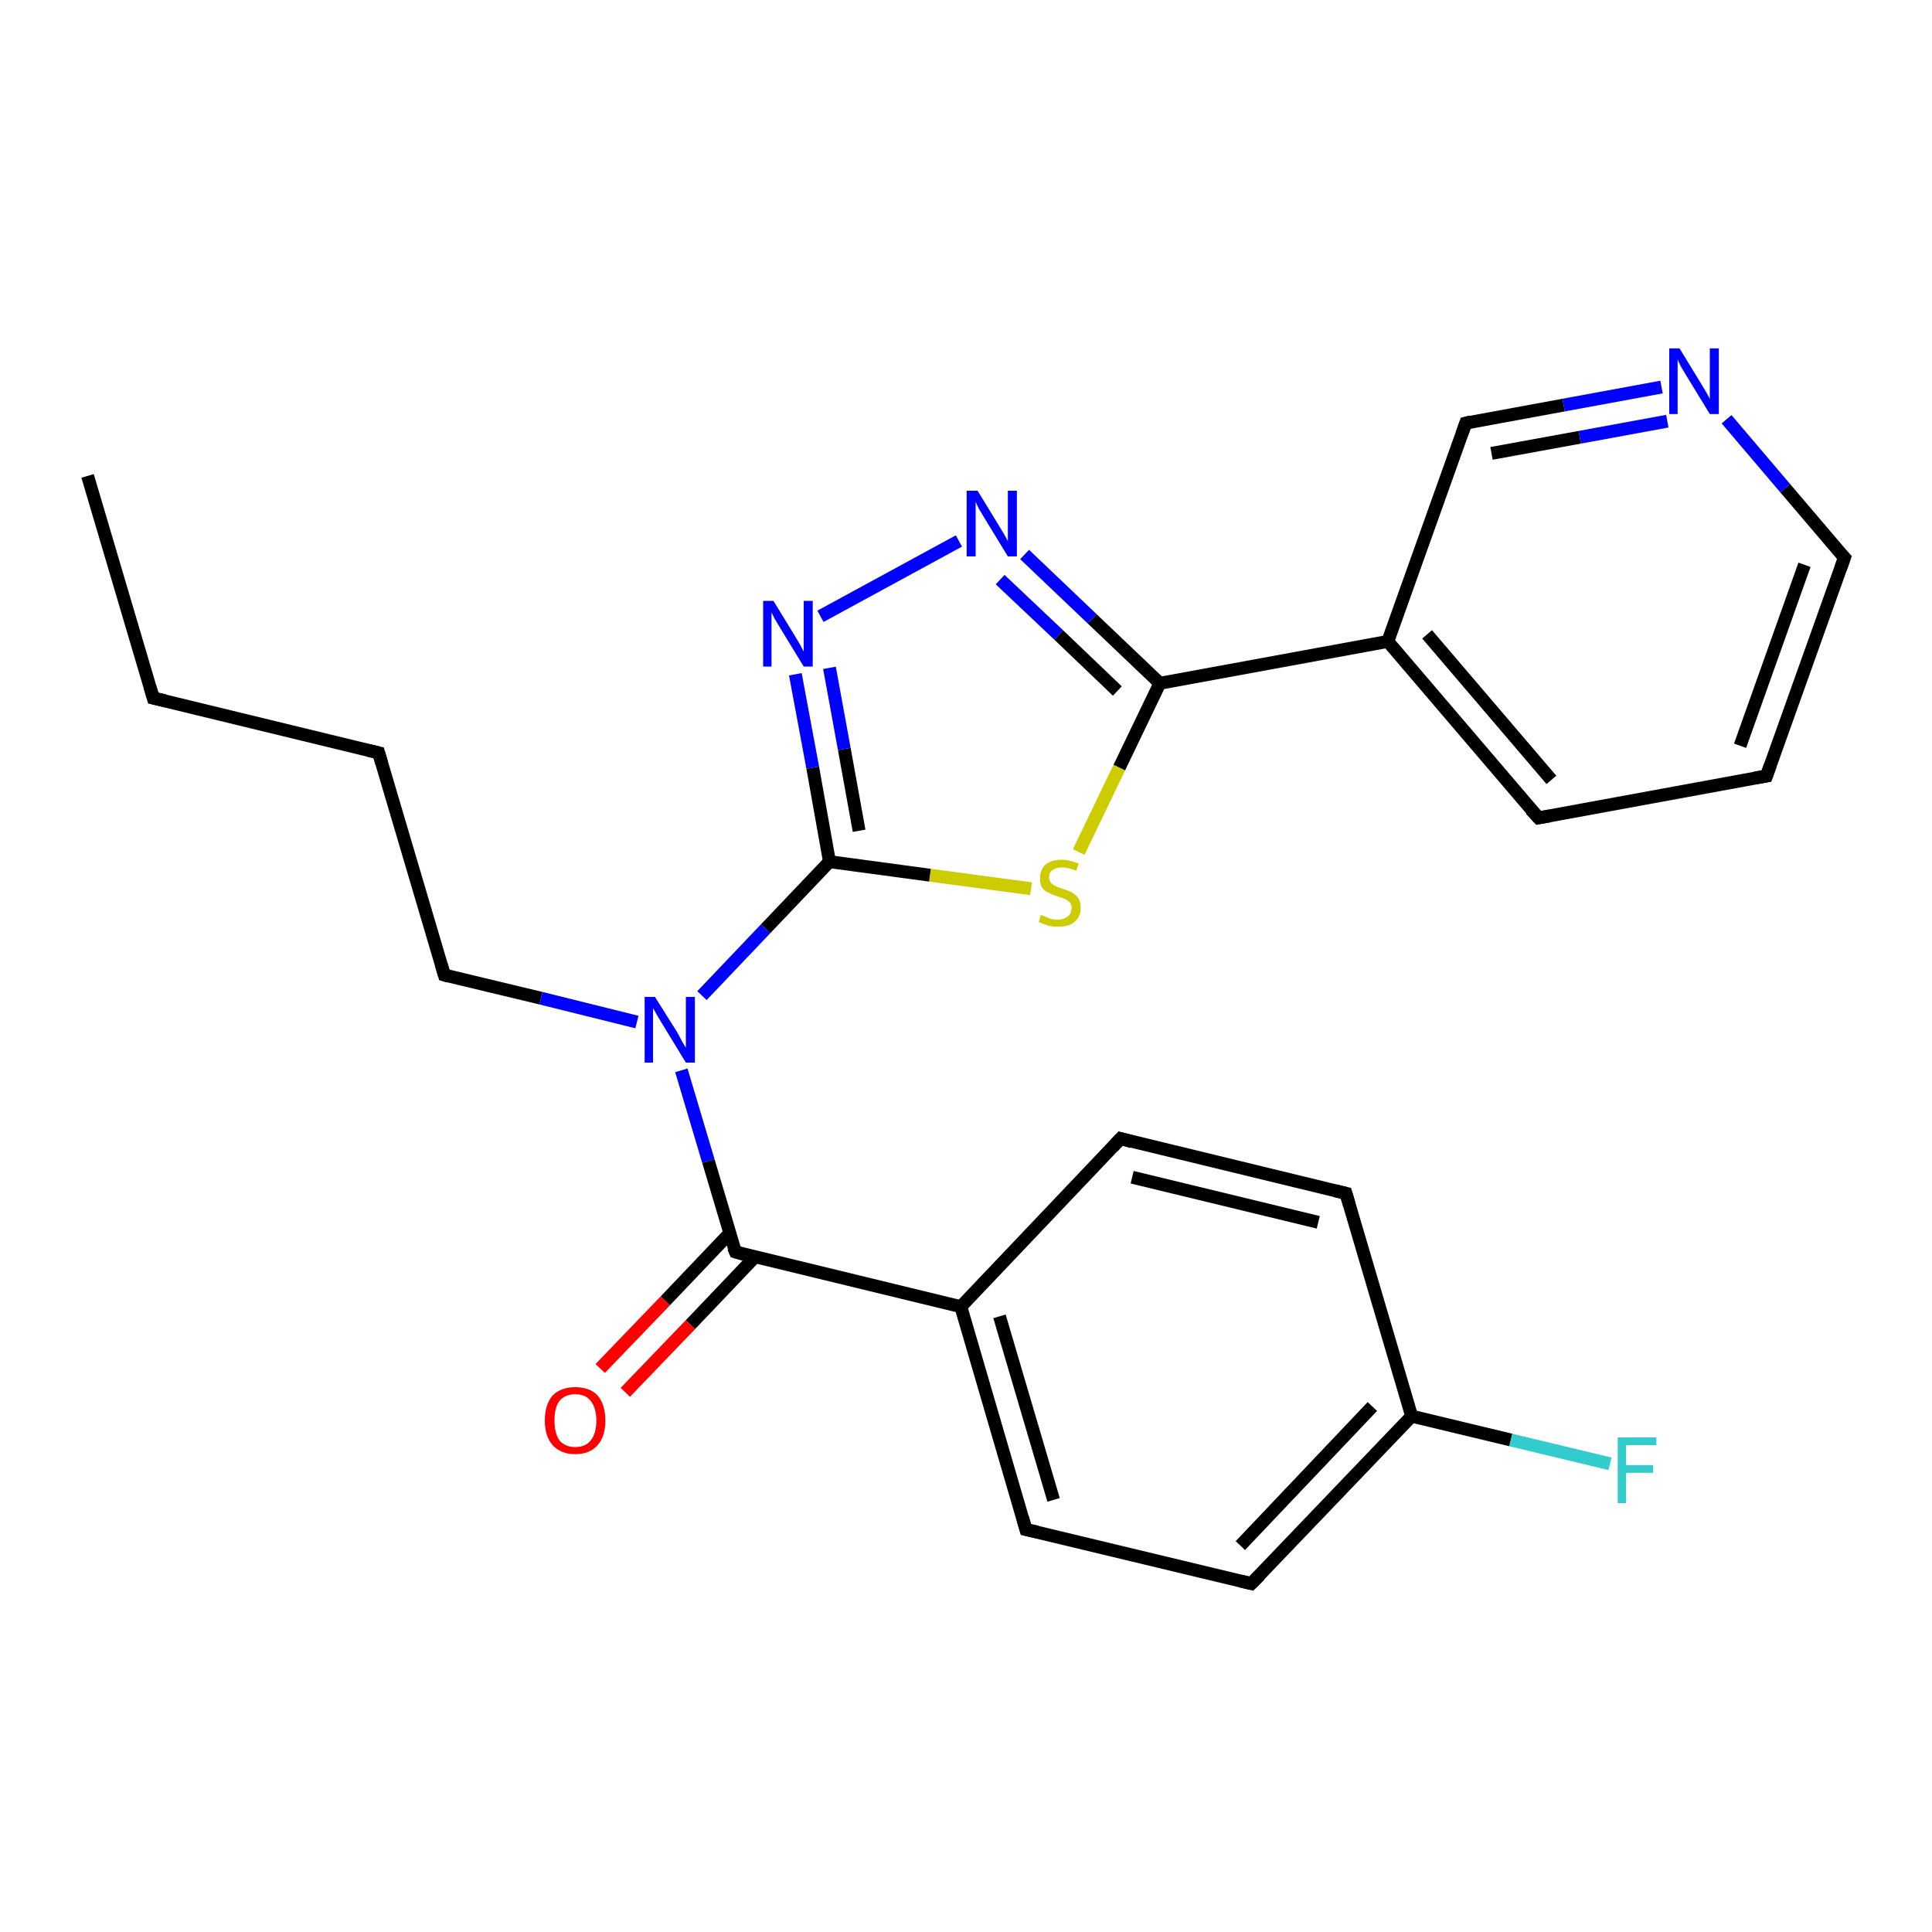 <?xml version='1.0' encoding='iso-8859-1'?>
<svg version='1.1' baseProfile='full'
              xmlns='http://www.w3.org/2000/svg'
                      xmlns:rdkit='http://www.rdkit.org/xml'
                      xmlns:xlink='http://www.w3.org/1999/xlink'
                  xml:space='preserve'
width='300px' height='300px' viewBox='0 0 300 300'>
<!-- END OF HEADER -->
<rect style='opacity:1.0;fill:#FFFFFF;stroke:none' width='300.0' height='300.0' x='0.0' y='0.0'> </rect>
<path class='bond-0 atom-0 atom-1' d='M 13.6,73.9 L 23.8,108.4' style='fill:none;fill-rule:evenodd;stroke:#000000;stroke-width:2.0px;stroke-linecap:butt;stroke-linejoin:miter;stroke-opacity:1' />
<path class='bond-1 atom-1 atom-2' d='M 23.8,108.4 L 58.8,116.9' style='fill:none;fill-rule:evenodd;stroke:#000000;stroke-width:2.0px;stroke-linecap:butt;stroke-linejoin:miter;stroke-opacity:1' />
<path class='bond-2 atom-2 atom-3' d='M 58.8,116.9 L 69.0,151.4' style='fill:none;fill-rule:evenodd;stroke:#000000;stroke-width:2.0px;stroke-linecap:butt;stroke-linejoin:miter;stroke-opacity:1' />
<path class='bond-3 atom-3 atom-4' d='M 69.0,151.4 L 84.0,155.0' style='fill:none;fill-rule:evenodd;stroke:#000000;stroke-width:2.0px;stroke-linecap:butt;stroke-linejoin:miter;stroke-opacity:1' />
<path class='bond-3 atom-3 atom-4' d='M 84.0,155.0 L 98.9,158.7' style='fill:none;fill-rule:evenodd;stroke:#0000FF;stroke-width:2.0px;stroke-linecap:butt;stroke-linejoin:miter;stroke-opacity:1' />
<path class='bond-4 atom-4 atom-5' d='M 105.8,166.2 L 110.0,180.3' style='fill:none;fill-rule:evenodd;stroke:#0000FF;stroke-width:2.0px;stroke-linecap:butt;stroke-linejoin:miter;stroke-opacity:1' />
<path class='bond-4 atom-4 atom-5' d='M 110.0,180.3 L 114.2,194.4' style='fill:none;fill-rule:evenodd;stroke:#000000;stroke-width:2.0px;stroke-linecap:butt;stroke-linejoin:miter;stroke-opacity:1' />
<path class='bond-5 atom-5 atom-6' d='M 113.3,191.5 L 103.3,202.0' style='fill:none;fill-rule:evenodd;stroke:#000000;stroke-width:2.0px;stroke-linecap:butt;stroke-linejoin:miter;stroke-opacity:1' />
<path class='bond-5 atom-5 atom-6' d='M 103.3,202.0 L 93.2,212.5' style='fill:none;fill-rule:evenodd;stroke:#FF0000;stroke-width:2.0px;stroke-linecap:butt;stroke-linejoin:miter;stroke-opacity:1' />
<path class='bond-5 atom-5 atom-6' d='M 117.2,195.2 L 107.2,205.7' style='fill:none;fill-rule:evenodd;stroke:#000000;stroke-width:2.0px;stroke-linecap:butt;stroke-linejoin:miter;stroke-opacity:1' />
<path class='bond-5 atom-5 atom-6' d='M 107.2,205.7 L 97.1,216.2' style='fill:none;fill-rule:evenodd;stroke:#FF0000;stroke-width:2.0px;stroke-linecap:butt;stroke-linejoin:miter;stroke-opacity:1' />
<path class='bond-6 atom-5 atom-7' d='M 114.2,194.4 L 149.2,202.9' style='fill:none;fill-rule:evenodd;stroke:#000000;stroke-width:2.0px;stroke-linecap:butt;stroke-linejoin:miter;stroke-opacity:1' />
<path class='bond-7 atom-7 atom-8' d='M 149.2,202.9 L 159.3,237.5' style='fill:none;fill-rule:evenodd;stroke:#000000;stroke-width:2.0px;stroke-linecap:butt;stroke-linejoin:miter;stroke-opacity:1' />
<path class='bond-7 atom-7 atom-8' d='M 155.2,204.4 L 163.6,232.9' style='fill:none;fill-rule:evenodd;stroke:#000000;stroke-width:2.0px;stroke-linecap:butt;stroke-linejoin:miter;stroke-opacity:1' />
<path class='bond-8 atom-8 atom-9' d='M 159.3,237.5 L 194.3,245.9' style='fill:none;fill-rule:evenodd;stroke:#000000;stroke-width:2.0px;stroke-linecap:butt;stroke-linejoin:miter;stroke-opacity:1' />
<path class='bond-9 atom-9 atom-10' d='M 194.3,245.9 L 219.2,219.9' style='fill:none;fill-rule:evenodd;stroke:#000000;stroke-width:2.0px;stroke-linecap:butt;stroke-linejoin:miter;stroke-opacity:1' />
<path class='bond-9 atom-9 atom-10' d='M 192.6,240.0 L 213.1,218.4' style='fill:none;fill-rule:evenodd;stroke:#000000;stroke-width:2.0px;stroke-linecap:butt;stroke-linejoin:miter;stroke-opacity:1' />
<path class='bond-10 atom-10 atom-11' d='M 219.2,219.9 L 234.6,223.6' style='fill:none;fill-rule:evenodd;stroke:#000000;stroke-width:2.0px;stroke-linecap:butt;stroke-linejoin:miter;stroke-opacity:1' />
<path class='bond-10 atom-10 atom-11' d='M 234.6,223.6 L 250.0,227.3' style='fill:none;fill-rule:evenodd;stroke:#33CCCC;stroke-width:2.0px;stroke-linecap:butt;stroke-linejoin:miter;stroke-opacity:1' />
<path class='bond-11 atom-10 atom-12' d='M 219.2,219.9 L 209.0,185.3' style='fill:none;fill-rule:evenodd;stroke:#000000;stroke-width:2.0px;stroke-linecap:butt;stroke-linejoin:miter;stroke-opacity:1' />
<path class='bond-12 atom-12 atom-13' d='M 209.0,185.3 L 174.0,176.8' style='fill:none;fill-rule:evenodd;stroke:#000000;stroke-width:2.0px;stroke-linecap:butt;stroke-linejoin:miter;stroke-opacity:1' />
<path class='bond-12 atom-12 atom-13' d='M 204.7,189.8 L 175.8,182.8' style='fill:none;fill-rule:evenodd;stroke:#000000;stroke-width:2.0px;stroke-linecap:butt;stroke-linejoin:miter;stroke-opacity:1' />
<path class='bond-13 atom-4 atom-14' d='M 109.0,154.6 L 118.9,144.2' style='fill:none;fill-rule:evenodd;stroke:#0000FF;stroke-width:2.0px;stroke-linecap:butt;stroke-linejoin:miter;stroke-opacity:1' />
<path class='bond-13 atom-4 atom-14' d='M 118.9,144.2 L 128.8,133.8' style='fill:none;fill-rule:evenodd;stroke:#000000;stroke-width:2.0px;stroke-linecap:butt;stroke-linejoin:miter;stroke-opacity:1' />
<path class='bond-14 atom-14 atom-15' d='M 128.8,133.8 L 126.2,119.2' style='fill:none;fill-rule:evenodd;stroke:#000000;stroke-width:2.0px;stroke-linecap:butt;stroke-linejoin:miter;stroke-opacity:1' />
<path class='bond-14 atom-14 atom-15' d='M 126.2,119.2 L 123.5,104.7' style='fill:none;fill-rule:evenodd;stroke:#0000FF;stroke-width:2.0px;stroke-linecap:butt;stroke-linejoin:miter;stroke-opacity:1' />
<path class='bond-14 atom-14 atom-15' d='M 133.4,129.0 L 131.1,116.3' style='fill:none;fill-rule:evenodd;stroke:#000000;stroke-width:2.0px;stroke-linecap:butt;stroke-linejoin:miter;stroke-opacity:1' />
<path class='bond-14 atom-14 atom-15' d='M 131.1,116.3 L 128.8,103.7' style='fill:none;fill-rule:evenodd;stroke:#0000FF;stroke-width:2.0px;stroke-linecap:butt;stroke-linejoin:miter;stroke-opacity:1' />
<path class='bond-15 atom-15 atom-16' d='M 127.4,95.7 L 148.9,84.0' style='fill:none;fill-rule:evenodd;stroke:#0000FF;stroke-width:2.0px;stroke-linecap:butt;stroke-linejoin:miter;stroke-opacity:1' />
<path class='bond-16 atom-16 atom-17' d='M 159.1,86.1 L 169.6,96.1' style='fill:none;fill-rule:evenodd;stroke:#0000FF;stroke-width:2.0px;stroke-linecap:butt;stroke-linejoin:miter;stroke-opacity:1' />
<path class='bond-16 atom-16 atom-17' d='M 169.6,96.1 L 180.1,106.1' style='fill:none;fill-rule:evenodd;stroke:#000000;stroke-width:2.0px;stroke-linecap:butt;stroke-linejoin:miter;stroke-opacity:1' />
<path class='bond-16 atom-16 atom-17' d='M 155.3,90.0 L 164.4,98.6' style='fill:none;fill-rule:evenodd;stroke:#0000FF;stroke-width:2.0px;stroke-linecap:butt;stroke-linejoin:miter;stroke-opacity:1' />
<path class='bond-16 atom-16 atom-17' d='M 164.4,98.6 L 173.5,107.3' style='fill:none;fill-rule:evenodd;stroke:#000000;stroke-width:2.0px;stroke-linecap:butt;stroke-linejoin:miter;stroke-opacity:1' />
<path class='bond-17 atom-17 atom-18' d='M 180.1,106.1 L 173.8,119.2' style='fill:none;fill-rule:evenodd;stroke:#000000;stroke-width:2.0px;stroke-linecap:butt;stroke-linejoin:miter;stroke-opacity:1' />
<path class='bond-17 atom-17 atom-18' d='M 173.8,119.2 L 167.5,132.3' style='fill:none;fill-rule:evenodd;stroke:#CCCC00;stroke-width:2.0px;stroke-linecap:butt;stroke-linejoin:miter;stroke-opacity:1' />
<path class='bond-18 atom-17 atom-19' d='M 180.1,106.1 L 215.5,99.6' style='fill:none;fill-rule:evenodd;stroke:#000000;stroke-width:2.0px;stroke-linecap:butt;stroke-linejoin:miter;stroke-opacity:1' />
<path class='bond-19 atom-19 atom-20' d='M 215.5,99.6 L 238.9,127.0' style='fill:none;fill-rule:evenodd;stroke:#000000;stroke-width:2.0px;stroke-linecap:butt;stroke-linejoin:miter;stroke-opacity:1' />
<path class='bond-19 atom-19 atom-20' d='M 221.6,98.5 L 240.9,121.1' style='fill:none;fill-rule:evenodd;stroke:#000000;stroke-width:2.0px;stroke-linecap:butt;stroke-linejoin:miter;stroke-opacity:1' />
<path class='bond-20 atom-20 atom-21' d='M 238.9,127.0 L 274.3,120.5' style='fill:none;fill-rule:evenodd;stroke:#000000;stroke-width:2.0px;stroke-linecap:butt;stroke-linejoin:miter;stroke-opacity:1' />
<path class='bond-21 atom-21 atom-22' d='M 274.3,120.5 L 286.4,86.6' style='fill:none;fill-rule:evenodd;stroke:#000000;stroke-width:2.0px;stroke-linecap:butt;stroke-linejoin:miter;stroke-opacity:1' />
<path class='bond-21 atom-21 atom-22' d='M 270.2,115.8 L 280.2,87.7' style='fill:none;fill-rule:evenodd;stroke:#000000;stroke-width:2.0px;stroke-linecap:butt;stroke-linejoin:miter;stroke-opacity:1' />
<path class='bond-22 atom-22 atom-23' d='M 286.4,86.6 L 277.2,75.8' style='fill:none;fill-rule:evenodd;stroke:#000000;stroke-width:2.0px;stroke-linecap:butt;stroke-linejoin:miter;stroke-opacity:1' />
<path class='bond-22 atom-22 atom-23' d='M 277.2,75.8 L 268.1,65.1' style='fill:none;fill-rule:evenodd;stroke:#0000FF;stroke-width:2.0px;stroke-linecap:butt;stroke-linejoin:miter;stroke-opacity:1' />
<path class='bond-23 atom-23 atom-24' d='M 258.0,60.1 L 242.8,62.9' style='fill:none;fill-rule:evenodd;stroke:#0000FF;stroke-width:2.0px;stroke-linecap:butt;stroke-linejoin:miter;stroke-opacity:1' />
<path class='bond-23 atom-23 atom-24' d='M 242.8,62.9 L 227.6,65.7' style='fill:none;fill-rule:evenodd;stroke:#000000;stroke-width:2.0px;stroke-linecap:butt;stroke-linejoin:miter;stroke-opacity:1' />
<path class='bond-23 atom-23 atom-24' d='M 258.9,65.4 L 245.3,67.9' style='fill:none;fill-rule:evenodd;stroke:#0000FF;stroke-width:2.0px;stroke-linecap:butt;stroke-linejoin:miter;stroke-opacity:1' />
<path class='bond-23 atom-23 atom-24' d='M 245.3,67.9 L 231.6,70.4' style='fill:none;fill-rule:evenodd;stroke:#000000;stroke-width:2.0px;stroke-linecap:butt;stroke-linejoin:miter;stroke-opacity:1' />
<path class='bond-24 atom-13 atom-7' d='M 174.0,176.8 L 149.2,202.9' style='fill:none;fill-rule:evenodd;stroke:#000000;stroke-width:2.0px;stroke-linecap:butt;stroke-linejoin:miter;stroke-opacity:1' />
<path class='bond-25 atom-18 atom-14' d='M 160.1,138.0 L 144.4,135.9' style='fill:none;fill-rule:evenodd;stroke:#CCCC00;stroke-width:2.0px;stroke-linecap:butt;stroke-linejoin:miter;stroke-opacity:1' />
<path class='bond-25 atom-18 atom-14' d='M 144.4,135.9 L 128.8,133.8' style='fill:none;fill-rule:evenodd;stroke:#000000;stroke-width:2.0px;stroke-linecap:butt;stroke-linejoin:miter;stroke-opacity:1' />
<path class='bond-26 atom-24 atom-19' d='M 227.6,65.7 L 215.5,99.6' style='fill:none;fill-rule:evenodd;stroke:#000000;stroke-width:2.0px;stroke-linecap:butt;stroke-linejoin:miter;stroke-opacity:1' />
<path d='M 23.3,106.7 L 23.8,108.4 L 25.6,108.8' style='fill:none;stroke:#000000;stroke-width:2.0px;stroke-linecap:butt;stroke-linejoin:miter;stroke-opacity:1;' />
<path d='M 57.1,116.5 L 58.8,116.9 L 59.3,118.6' style='fill:none;stroke:#000000;stroke-width:2.0px;stroke-linecap:butt;stroke-linejoin:miter;stroke-opacity:1;' />
<path d='M 68.5,149.7 L 69.0,151.4 L 69.7,151.6' style='fill:none;stroke:#000000;stroke-width:2.0px;stroke-linecap:butt;stroke-linejoin:miter;stroke-opacity:1;' />
<path d='M 113.9,193.7 L 114.2,194.4 L 115.9,194.9' style='fill:none;stroke:#000000;stroke-width:2.0px;stroke-linecap:butt;stroke-linejoin:miter;stroke-opacity:1;' />
<path d='M 158.8,235.7 L 159.3,237.5 L 161.1,237.9' style='fill:none;stroke:#000000;stroke-width:2.0px;stroke-linecap:butt;stroke-linejoin:miter;stroke-opacity:1;' />
<path d='M 192.6,245.5 L 194.3,245.9 L 195.6,244.6' style='fill:none;stroke:#000000;stroke-width:2.0px;stroke-linecap:butt;stroke-linejoin:miter;stroke-opacity:1;' />
<path d='M 209.5,187.0 L 209.0,185.3 L 207.3,184.9' style='fill:none;stroke:#000000;stroke-width:2.0px;stroke-linecap:butt;stroke-linejoin:miter;stroke-opacity:1;' />
<path d='M 175.8,177.3 L 174.0,176.8 L 172.8,178.1' style='fill:none;stroke:#000000;stroke-width:2.0px;stroke-linecap:butt;stroke-linejoin:miter;stroke-opacity:1;' />
<path d='M 237.7,125.7 L 238.9,127.0 L 240.6,126.7' style='fill:none;stroke:#000000;stroke-width:2.0px;stroke-linecap:butt;stroke-linejoin:miter;stroke-opacity:1;' />
<path d='M 272.5,120.8 L 274.3,120.5 L 274.9,118.8' style='fill:none;stroke:#000000;stroke-width:2.0px;stroke-linecap:butt;stroke-linejoin:miter;stroke-opacity:1;' />
<path d='M 285.8,88.3 L 286.4,86.6 L 285.9,86.1' style='fill:none;stroke:#000000;stroke-width:2.0px;stroke-linecap:butt;stroke-linejoin:miter;stroke-opacity:1;' />
<path d='M 228.4,65.5 L 227.6,65.7 L 227.0,67.4' style='fill:none;stroke:#000000;stroke-width:2.0px;stroke-linecap:butt;stroke-linejoin:miter;stroke-opacity:1;' />
<path class='atom-4' d='M 101.7 154.8
L 105.1 160.2
Q 105.4 160.7, 105.9 161.7
Q 106.5 162.7, 106.5 162.7
L 106.5 154.8
L 107.9 154.8
L 107.9 165.0
L 106.5 165.0
L 102.9 159.1
Q 102.5 158.4, 102.0 157.6
Q 101.6 156.8, 101.4 156.6
L 101.4 165.0
L 100.1 165.0
L 100.1 154.8
L 101.7 154.8
' fill='#0000FF'/>
<path class='atom-6' d='M 84.6 220.6
Q 84.6 218.1, 85.8 216.7
Q 87.1 215.4, 89.3 215.4
Q 91.6 215.4, 92.8 216.7
Q 94.0 218.1, 94.0 220.6
Q 94.0 223.0, 92.8 224.4
Q 91.6 225.8, 89.3 225.8
Q 87.1 225.8, 85.8 224.4
Q 84.6 223.0, 84.6 220.6
M 89.3 224.7
Q 90.9 224.7, 91.7 223.7
Q 92.6 222.6, 92.6 220.6
Q 92.6 218.6, 91.7 217.5
Q 90.9 216.5, 89.3 216.5
Q 87.8 216.5, 86.9 217.5
Q 86.1 218.5, 86.1 220.6
Q 86.1 222.6, 86.9 223.7
Q 87.8 224.7, 89.3 224.7
' fill='#FF0000'/>
<path class='atom-11' d='M 251.2 223.2
L 257.2 223.2
L 257.2 224.4
L 252.5 224.4
L 252.5 227.5
L 256.7 227.5
L 256.7 228.7
L 252.5 228.7
L 252.5 233.4
L 251.2 233.4
L 251.2 223.2
' fill='#33CCCC'/>
<path class='atom-15' d='M 120.1 93.3
L 123.4 98.7
Q 123.7 99.2, 124.3 100.2
Q 124.8 101.2, 124.8 101.2
L 124.8 93.3
L 126.2 93.3
L 126.2 103.5
L 124.8 103.5
L 121.2 97.6
Q 120.8 96.9, 120.3 96.1
Q 119.9 95.3, 119.8 95.1
L 119.8 103.5
L 118.5 103.5
L 118.5 93.3
L 120.1 93.3
' fill='#0000FF'/>
<path class='atom-16' d='M 151.8 76.2
L 155.1 81.6
Q 155.4 82.1, 156.0 83.1
Q 156.5 84.0, 156.5 84.1
L 156.5 76.2
L 157.9 76.2
L 157.9 86.4
L 156.5 86.4
L 152.9 80.5
Q 152.5 79.8, 152.0 79.0
Q 151.6 78.2, 151.5 77.9
L 151.5 86.4
L 150.1 86.4
L 150.1 76.2
L 151.8 76.2
' fill='#0000FF'/>
<path class='atom-18' d='M 161.6 142.1
Q 161.8 142.1, 162.2 142.3
Q 162.7 142.5, 163.2 142.7
Q 163.8 142.8, 164.3 142.8
Q 165.2 142.8, 165.8 142.3
Q 166.4 141.8, 166.4 141.0
Q 166.4 140.4, 166.1 140.1
Q 165.8 139.8, 165.4 139.6
Q 164.9 139.4, 164.2 139.2
Q 163.3 138.9, 162.8 138.6
Q 162.2 138.4, 161.8 137.8
Q 161.5 137.3, 161.5 136.4
Q 161.5 135.1, 162.3 134.3
Q 163.2 133.5, 164.9 133.5
Q 166.1 133.5, 167.5 134.1
L 167.1 135.2
Q 165.9 134.7, 165.0 134.7
Q 164.0 134.7, 163.4 135.1
Q 162.9 135.5, 162.9 136.2
Q 162.9 136.7, 163.2 137.1
Q 163.5 137.4, 163.9 137.6
Q 164.3 137.8, 165.0 138.0
Q 165.9 138.3, 166.5 138.6
Q 167.0 138.9, 167.4 139.4
Q 167.8 140.0, 167.8 141.0
Q 167.8 142.4, 166.8 143.2
Q 165.9 143.9, 164.3 143.9
Q 163.4 143.9, 162.7 143.7
Q 162.1 143.5, 161.3 143.2
L 161.6 142.1
' fill='#CCCC00'/>
<path class='atom-23' d='M 260.8 54.1
L 264.1 59.5
Q 264.4 60.0, 265.0 61.0
Q 265.5 61.9, 265.5 62.0
L 265.5 54.1
L 266.9 54.1
L 266.9 64.3
L 265.5 64.3
L 261.9 58.4
Q 261.5 57.7, 261.0 56.9
Q 260.6 56.1, 260.5 55.8
L 260.5 64.3
L 259.2 64.3
L 259.2 54.1
L 260.8 54.1
' fill='#0000FF'/>
</svg>

